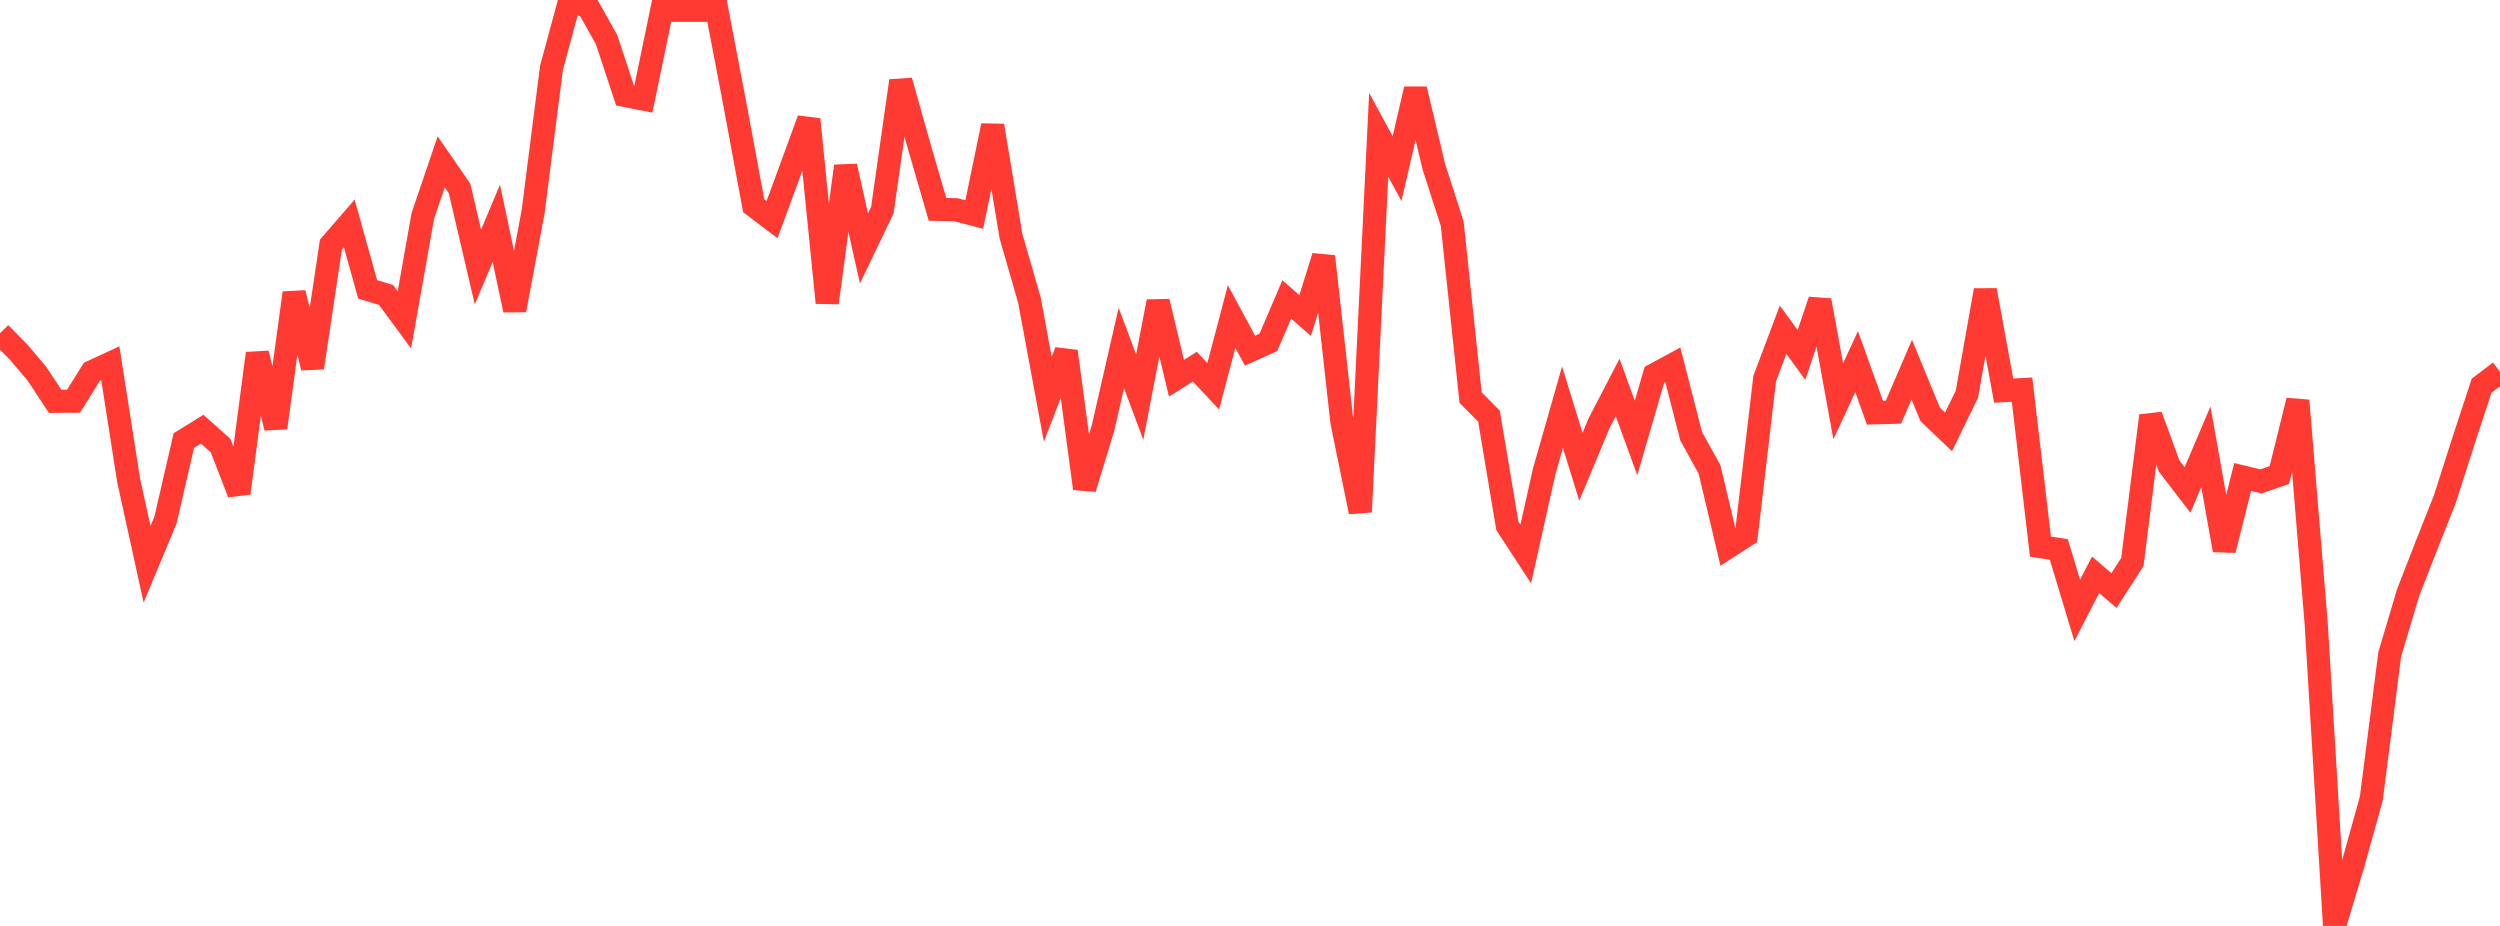 <?xml version="1.0" standalone="no"?>
<!DOCTYPE svg PUBLIC "-//W3C//DTD SVG 1.1//EN" "http://www.w3.org/Graphics/SVG/1.1/DTD/svg11.dtd">

<svg width="135" height="50" viewBox="0 0 135 50" preserveAspectRatio="none" 
  xmlns="http://www.w3.org/2000/svg"
  xmlns:xlink="http://www.w3.org/1999/xlink">


<polyline points="0.0, 17.994 0.993, 19.001 1.985, 20.168 2.978, 21.671 3.971, 21.665 4.963, 20.075 5.956, 19.616 6.949, 25.952 7.941, 30.47 8.934, 28.09 9.926, 23.789 10.919, 23.176 11.912, 24.063 12.904, 26.631 13.897, 19.083 14.89, 23.103 15.882, 15.818 16.875, 19.857 17.868, 13.209 18.86, 12.066 19.853, 15.625 20.846, 15.928 21.838, 17.274 22.831, 11.663 23.824, 8.74 24.816, 10.177 25.809, 14.422 26.801, 12.057 27.794, 16.746 28.787, 11.438 29.779, 3.668 30.772, 0.0 31.765, 0.375 32.757, 2.144 33.75, 5.154 34.743, 5.35 35.735, 0.557 36.728, 0.557 37.721, 0.557 38.713, 0.557 39.706, 5.752 40.699, 11.106 41.691, 11.857 42.684, 9.158 43.676, 6.447 44.669, 16.349 45.662, 8.972 46.654, 13.412 47.647, 11.347 48.64, 4.364 49.632, 7.884 50.625, 11.305 51.618, 11.325 52.61, 11.584 53.603, 6.784 54.596, 12.764 55.588, 16.203 56.581, 21.559 57.574, 18.972 58.566, 26.38 59.559, 23.128 60.551, 18.789 61.544, 21.445 62.537, 16.284 63.529, 20.424 64.522, 19.8 65.515, 20.862 66.507, 17.091 67.5, 18.935 68.493, 18.487 69.485, 16.17 70.478, 17.038 71.471, 13.85 72.463, 22.782 73.456, 27.643 74.449, 7.277 75.441, 9.107 76.434, 4.812 77.426, 8.999 78.419, 12.076 79.412, 21.467 80.404, 22.471 81.397, 28.396 82.39, 29.918 83.382, 25.472 84.375, 21.985 85.368, 25.207 86.36, 22.833 87.353, 20.922 88.346, 23.653 89.338, 20.233 90.331, 19.695 91.324, 23.559 92.316, 25.352 93.309, 29.546 94.301, 28.905 95.294, 20.438 96.287, 17.805 97.279, 19.168 98.272, 16.22 99.265, 21.672 100.257, 19.528 101.25, 22.292 102.243, 22.264 103.235, 19.96 104.228, 22.372 105.221, 23.323 106.213, 21.283 107.206, 15.672 108.199, 21.094 109.191, 21.04 110.184, 29.517 111.176, 29.672 112.169, 32.962 113.162, 31.041 114.154, 31.888 115.147, 30.35 116.14, 22.45 117.132, 25.163 118.125, 26.457 119.118, 24.126 120.11, 29.708 121.103, 25.756 122.096, 25.996 123.088, 25.647 124.081, 21.631 125.074, 33.672 126.066, 50.0 127.059, 46.681 128.051, 43.121 129.044, 35.342 130.037, 32.005 131.029, 29.459 132.022, 26.952 133.015, 23.845 134.007, 20.827 135.0, 20.075" fill="none" stroke="#ff3a33" stroke-width="1.25"/>

</svg>